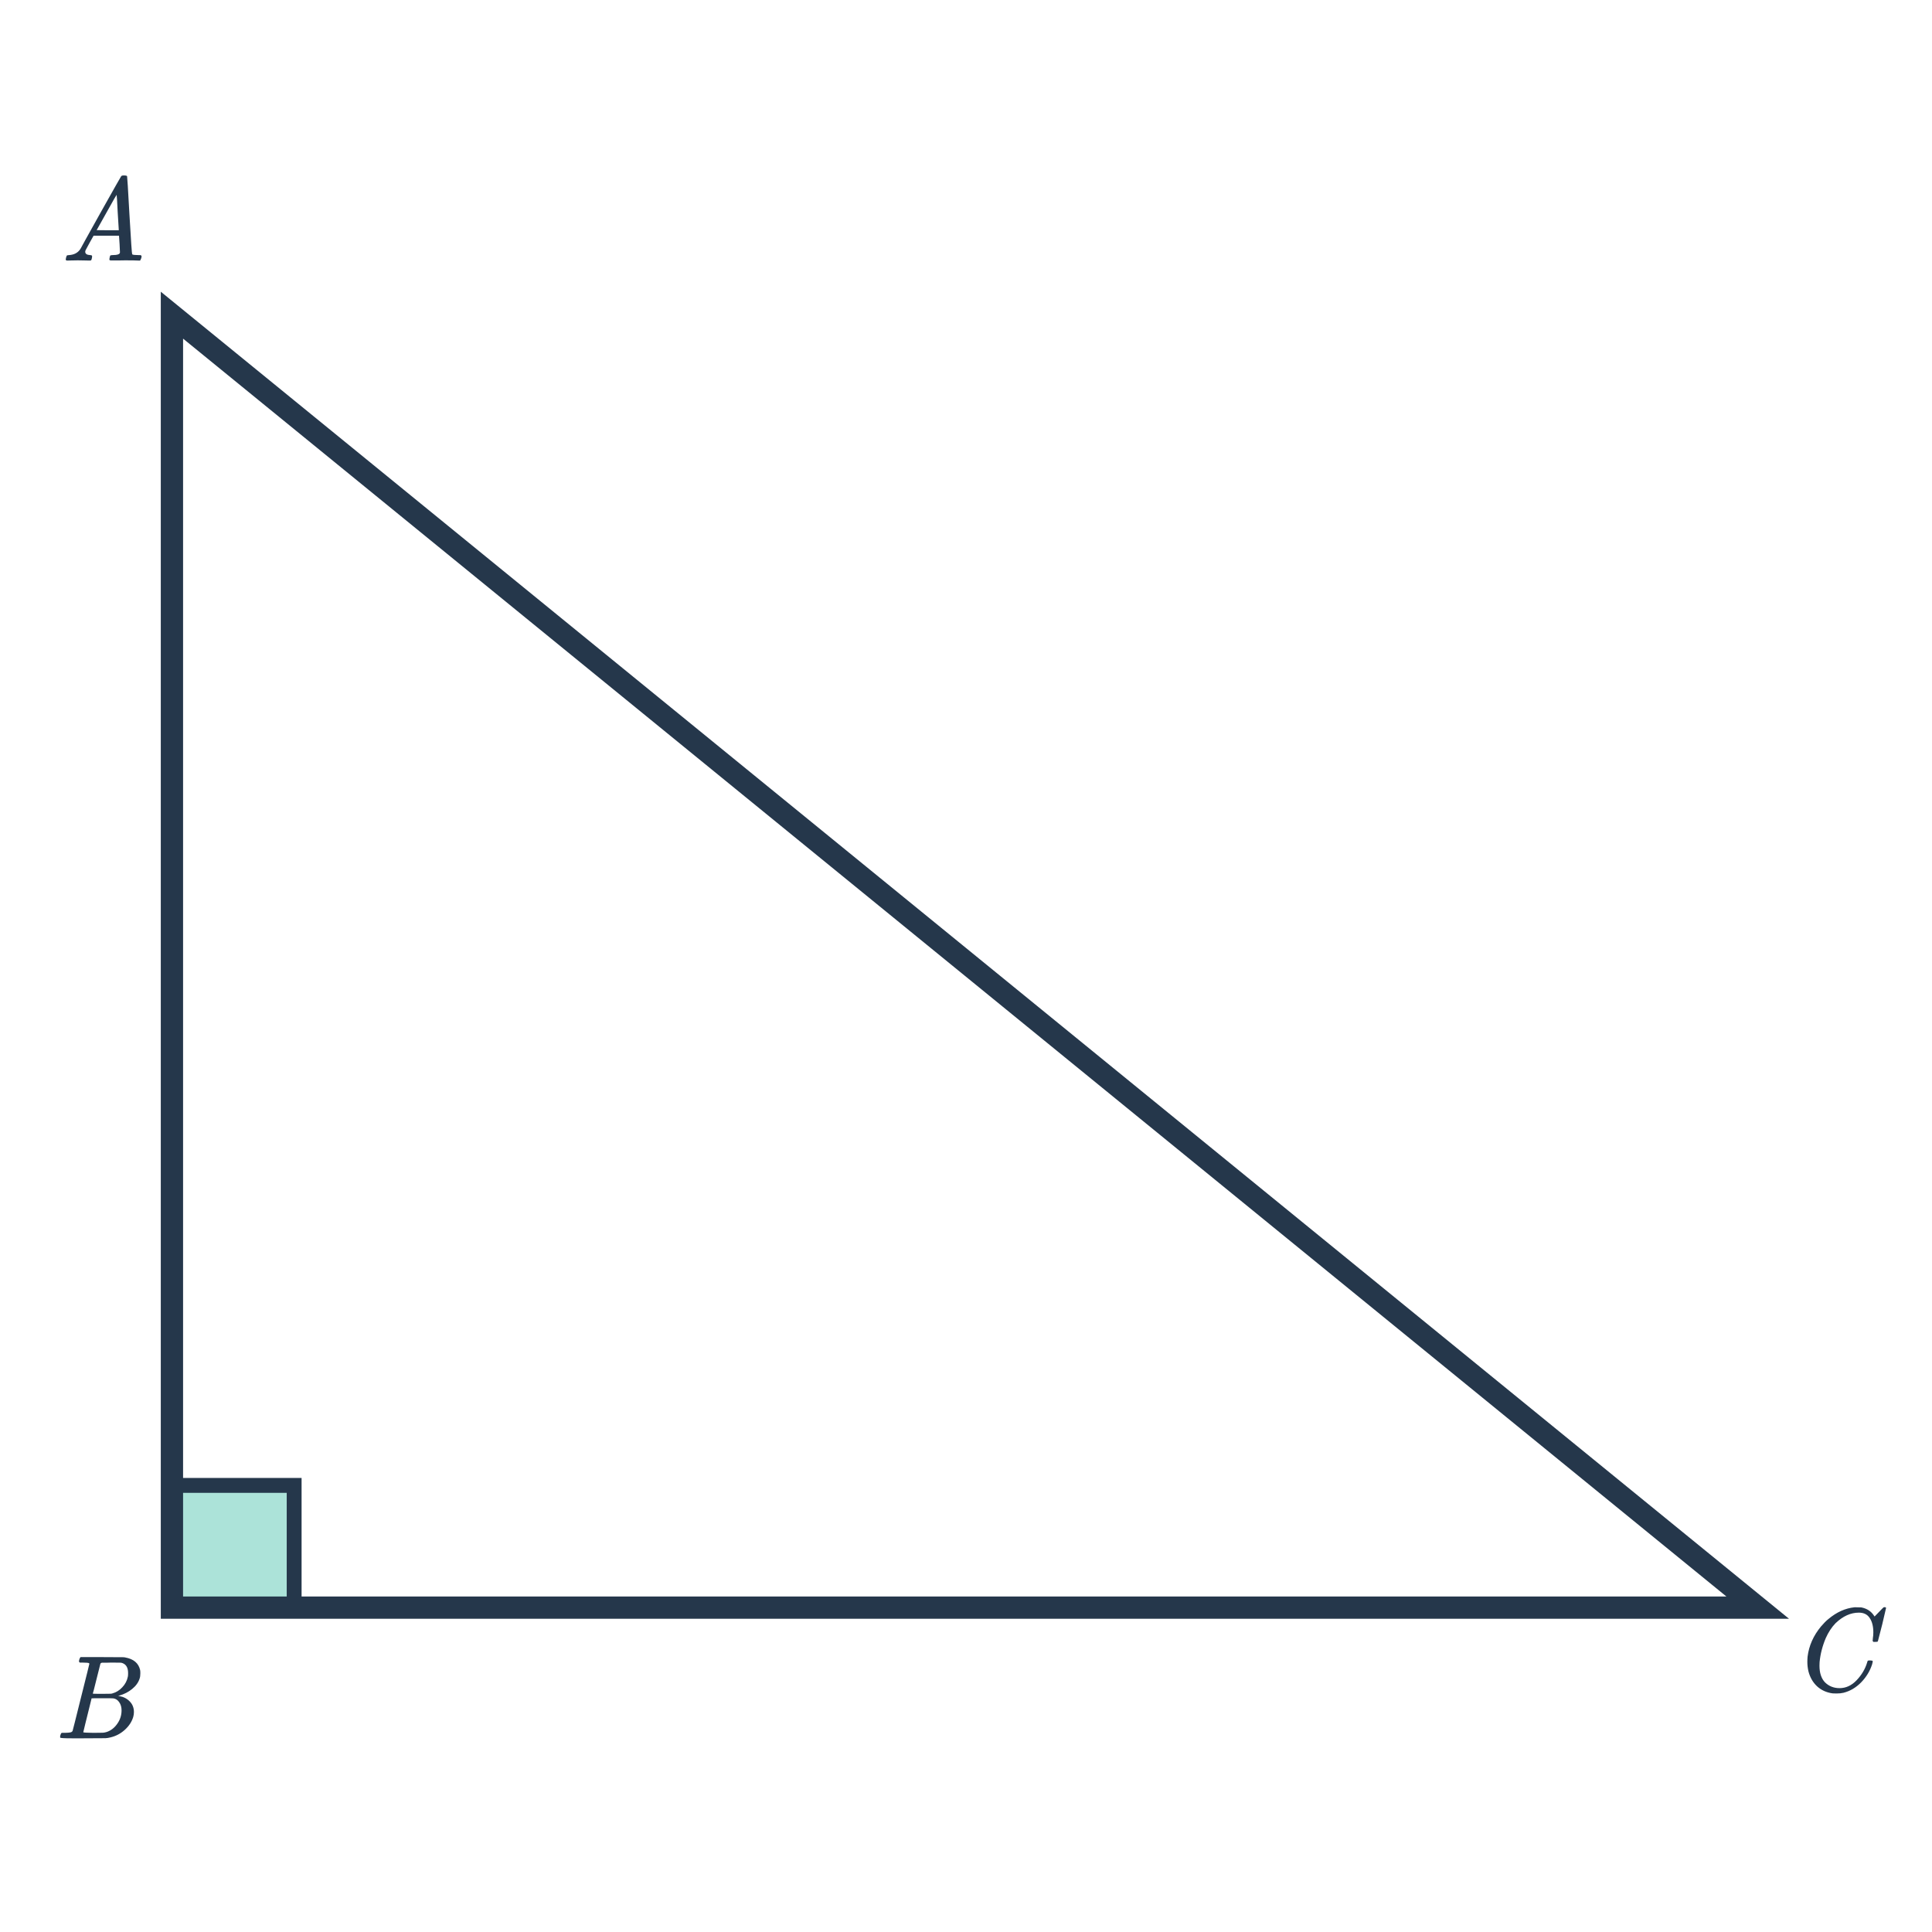 <svg width="260" height="260" viewBox="0 0 260 260" fill="none" xmlns="http://www.w3.org/2000/svg">
<path d="M39.586 216.347L39.586 199.899L23.138 199.899L23.138 216.347L39.586 216.347Z" fill="#ACE3D9" stroke="#25374B" stroke-width="2" stroke-miterlimit="10" stroke-linecap="round"/>
<path d="M23.138 216.347L236.544 216.347L23.138 42.415L23.138 216.347Z" stroke="#25374B" stroke-width="3" stroke-miterlimit="10" stroke-linecap="round"/>
<path d="M11.343 35.05C11.002 35.04 10.709 35.035 10.463 35.035C10.218 35.035 9.946 35.04 9.647 35.05C9.359 35.061 9.162 35.066 9.055 35.066C8.917 35.066 8.847 35.013 8.847 34.907C8.847 34.874 8.863 34.789 8.895 34.651C8.938 34.512 8.965 34.437 8.975 34.426C8.997 34.362 9.098 34.331 9.279 34.331C9.951 34.288 10.447 34.037 10.767 33.578C10.831 33.472 10.869 33.413 10.879 33.403C10.879 33.381 11.775 31.765 13.567 28.555C15.37 25.344 16.282 23.733 16.303 23.723C16.325 23.691 16.362 23.664 16.415 23.642C16.447 23.621 16.554 23.61 16.735 23.61C16.917 23.61 17.039 23.642 17.103 23.706C17.125 23.728 17.231 25.466 17.423 28.922C17.626 32.443 17.749 34.213 17.791 34.234H17.807C17.893 34.298 18.181 34.331 18.671 34.331H18.943C19.018 34.405 19.055 34.459 19.055 34.49C19.055 34.576 19.029 34.688 18.975 34.827C18.922 34.955 18.879 35.035 18.847 35.066H18.639C18.309 35.045 17.706 35.035 16.831 35.035C16.618 35.035 16.303 35.04 15.887 35.05C15.471 35.05 15.167 35.05 14.975 35.05C14.805 35.05 14.719 35.008 14.719 34.922C14.719 34.891 14.73 34.81 14.751 34.682C14.762 34.651 14.773 34.613 14.783 34.571C14.794 34.517 14.799 34.485 14.799 34.474C14.81 34.453 14.821 34.432 14.831 34.41C14.853 34.379 14.874 34.362 14.895 34.362C14.917 34.352 14.943 34.346 14.975 34.346C15.018 34.336 15.066 34.331 15.119 34.331C15.802 34.331 16.143 34.208 16.143 33.962C16.143 33.909 16.127 33.552 16.095 32.891L16.015 31.723H12.591L12.079 32.635C11.717 33.285 11.535 33.621 11.535 33.642C11.493 33.717 11.471 33.797 11.471 33.883C11.471 34.16 11.695 34.309 12.143 34.331C12.271 34.331 12.351 34.362 12.383 34.426C12.405 34.459 12.399 34.56 12.367 34.73C12.335 34.88 12.303 34.976 12.271 35.019C12.239 35.05 12.17 35.066 12.063 35.066C11.925 35.066 11.685 35.061 11.343 35.05ZM15.983 30.907C15.973 30.875 15.925 30.09 15.839 28.555C15.765 27.018 15.717 26.24 15.695 26.218L15.375 26.747C15.162 27.109 14.821 27.717 14.351 28.57L13.007 30.971C13.007 30.981 13.503 30.986 14.495 30.986H15.983V30.907Z" fill="#25374B"/>
<path d="M10.679 223.31C10.722 223.171 10.775 223.07 10.839 223.006H13.751L16.663 223.022L16.855 223.054C17.975 223.256 18.642 223.816 18.855 224.734C18.877 224.819 18.887 224.968 18.887 225.182C18.887 225.48 18.855 225.715 18.791 225.886C18.631 226.408 18.295 226.878 17.783 227.294C17.271 227.71 16.701 228.003 16.071 228.174L15.895 228.222L16.071 228.254C16.626 228.35 17.09 228.59 17.463 228.974C17.837 229.358 18.023 229.832 18.023 230.398C18.023 230.622 17.991 230.846 17.927 231.07C17.735 231.71 17.357 232.286 16.791 232.798C16.236 233.299 15.602 233.635 14.887 233.806C14.642 233.87 14.412 233.907 14.199 233.918C13.986 233.918 13.01 233.923 11.271 233.934H9.639C8.626 233.934 8.114 233.902 8.103 233.838C8.103 233.838 8.103 233.832 8.103 233.822C8.092 233.811 8.087 233.79 8.087 233.758C8.087 233.694 8.098 233.619 8.119 233.534C8.172 233.352 8.226 233.246 8.279 233.214L8.359 233.198C8.402 233.198 8.46 233.198 8.535 233.198C8.61 233.198 8.684 233.198 8.759 233.198C9.133 233.187 9.378 233.166 9.495 233.134C9.623 233.102 9.714 233.038 9.767 232.942C9.789 232.899 10.167 231.395 10.903 228.43C11.65 225.464 12.023 223.96 12.023 223.918C12.023 223.907 12.018 223.891 12.007 223.87V223.838C11.943 223.774 11.618 223.742 11.031 223.742H10.743C10.679 223.688 10.642 223.646 10.631 223.614C10.62 223.571 10.636 223.47 10.679 223.31ZM17.239 225.15C17.239 224.36 16.924 223.896 16.295 223.758C16.231 223.747 15.805 223.742 15.015 223.742C14.823 223.742 14.626 223.747 14.423 223.758C14.231 223.758 14.071 223.758 13.943 223.758C13.826 223.758 13.762 223.758 13.751 223.758C13.634 223.768 13.554 223.816 13.511 223.902C13.49 223.944 13.319 224.622 12.999 225.934C12.679 227.235 12.508 227.896 12.487 227.918C12.487 227.939 12.893 227.95 13.703 227.95L14.935 227.934L15.095 227.902C15.618 227.763 16.071 227.486 16.455 227.07C16.85 226.654 17.101 226.174 17.207 225.63C17.229 225.534 17.239 225.374 17.239 225.15ZM15.239 228.558C15.197 228.547 14.695 228.542 13.735 228.542C12.807 228.542 12.338 228.547 12.327 228.558C12.327 228.579 12.231 228.968 12.039 229.726C11.858 230.483 11.671 231.235 11.479 231.982C11.298 232.728 11.207 233.107 11.207 233.118C11.207 233.16 11.661 233.187 12.567 233.198C13.282 233.198 13.714 233.192 13.863 233.182C14.012 233.171 14.172 233.139 14.343 233.086C14.909 232.904 15.383 232.542 15.767 231.998C16.162 231.454 16.359 230.846 16.359 230.174C16.359 229.736 16.253 229.368 16.039 229.07C15.836 228.771 15.57 228.6 15.239 228.558Z" fill="#25374B"/>
<path d="M252.105 219.678C252.105 218.878 251.945 218.238 251.625 217.758C251.315 217.268 250.825 217.022 250.153 217.022C249.054 217.022 248.009 217.497 247.017 218.446C246.494 218.99 246.057 219.657 245.705 220.446C245.257 221.502 244.979 222.58 244.873 223.678C244.862 223.764 244.857 223.924 244.857 224.158C244.857 225.118 245.097 225.86 245.577 226.382C246.11 226.916 246.771 227.182 247.561 227.182C248.414 227.182 249.177 226.83 249.849 226.126C250.531 225.412 251.006 224.612 251.273 223.726C251.305 223.588 251.337 223.508 251.369 223.486C251.401 223.465 251.497 223.454 251.657 223.454C251.881 223.454 252.003 223.486 252.025 223.55C252.035 223.604 252.003 223.758 251.929 224.014C251.641 224.9 251.15 225.7 250.457 226.414C249.763 227.118 248.974 227.582 248.089 227.806C247.822 227.87 247.507 227.902 247.145 227.902C246.857 227.902 246.681 227.897 246.617 227.886C245.785 227.769 245.086 227.449 244.521 226.926C243.966 226.404 243.582 225.732 243.369 224.91C243.273 224.484 243.225 224.068 243.225 223.662C243.225 223.438 243.235 223.198 243.257 222.942C243.438 221.47 244.041 220.116 245.065 218.878C245.438 218.441 245.774 218.105 246.073 217.87C247.171 216.953 248.334 216.43 249.561 216.302H249.817C250.179 216.302 250.403 216.308 250.489 216.318C251.246 216.468 251.817 216.841 252.201 217.438C252.233 217.502 252.259 217.534 252.281 217.534C252.462 217.353 252.659 217.15 252.873 216.926C253.267 216.51 253.475 216.302 253.497 216.302C253.507 216.292 253.539 216.286 253.593 216.286C253.742 216.286 253.817 216.324 253.817 216.398C253.817 216.441 253.646 217.172 253.305 218.59C252.921 220.073 252.729 220.82 252.729 220.83C252.707 220.884 252.681 220.921 252.649 220.942C252.617 220.953 252.521 220.958 252.361 220.958H252.105C252.041 220.894 252.009 220.825 252.009 220.75C252.03 220.686 252.041 220.59 252.041 220.462C252.083 220.228 252.105 219.966 252.105 219.678Z" fill="#25374B"/>
</svg>
